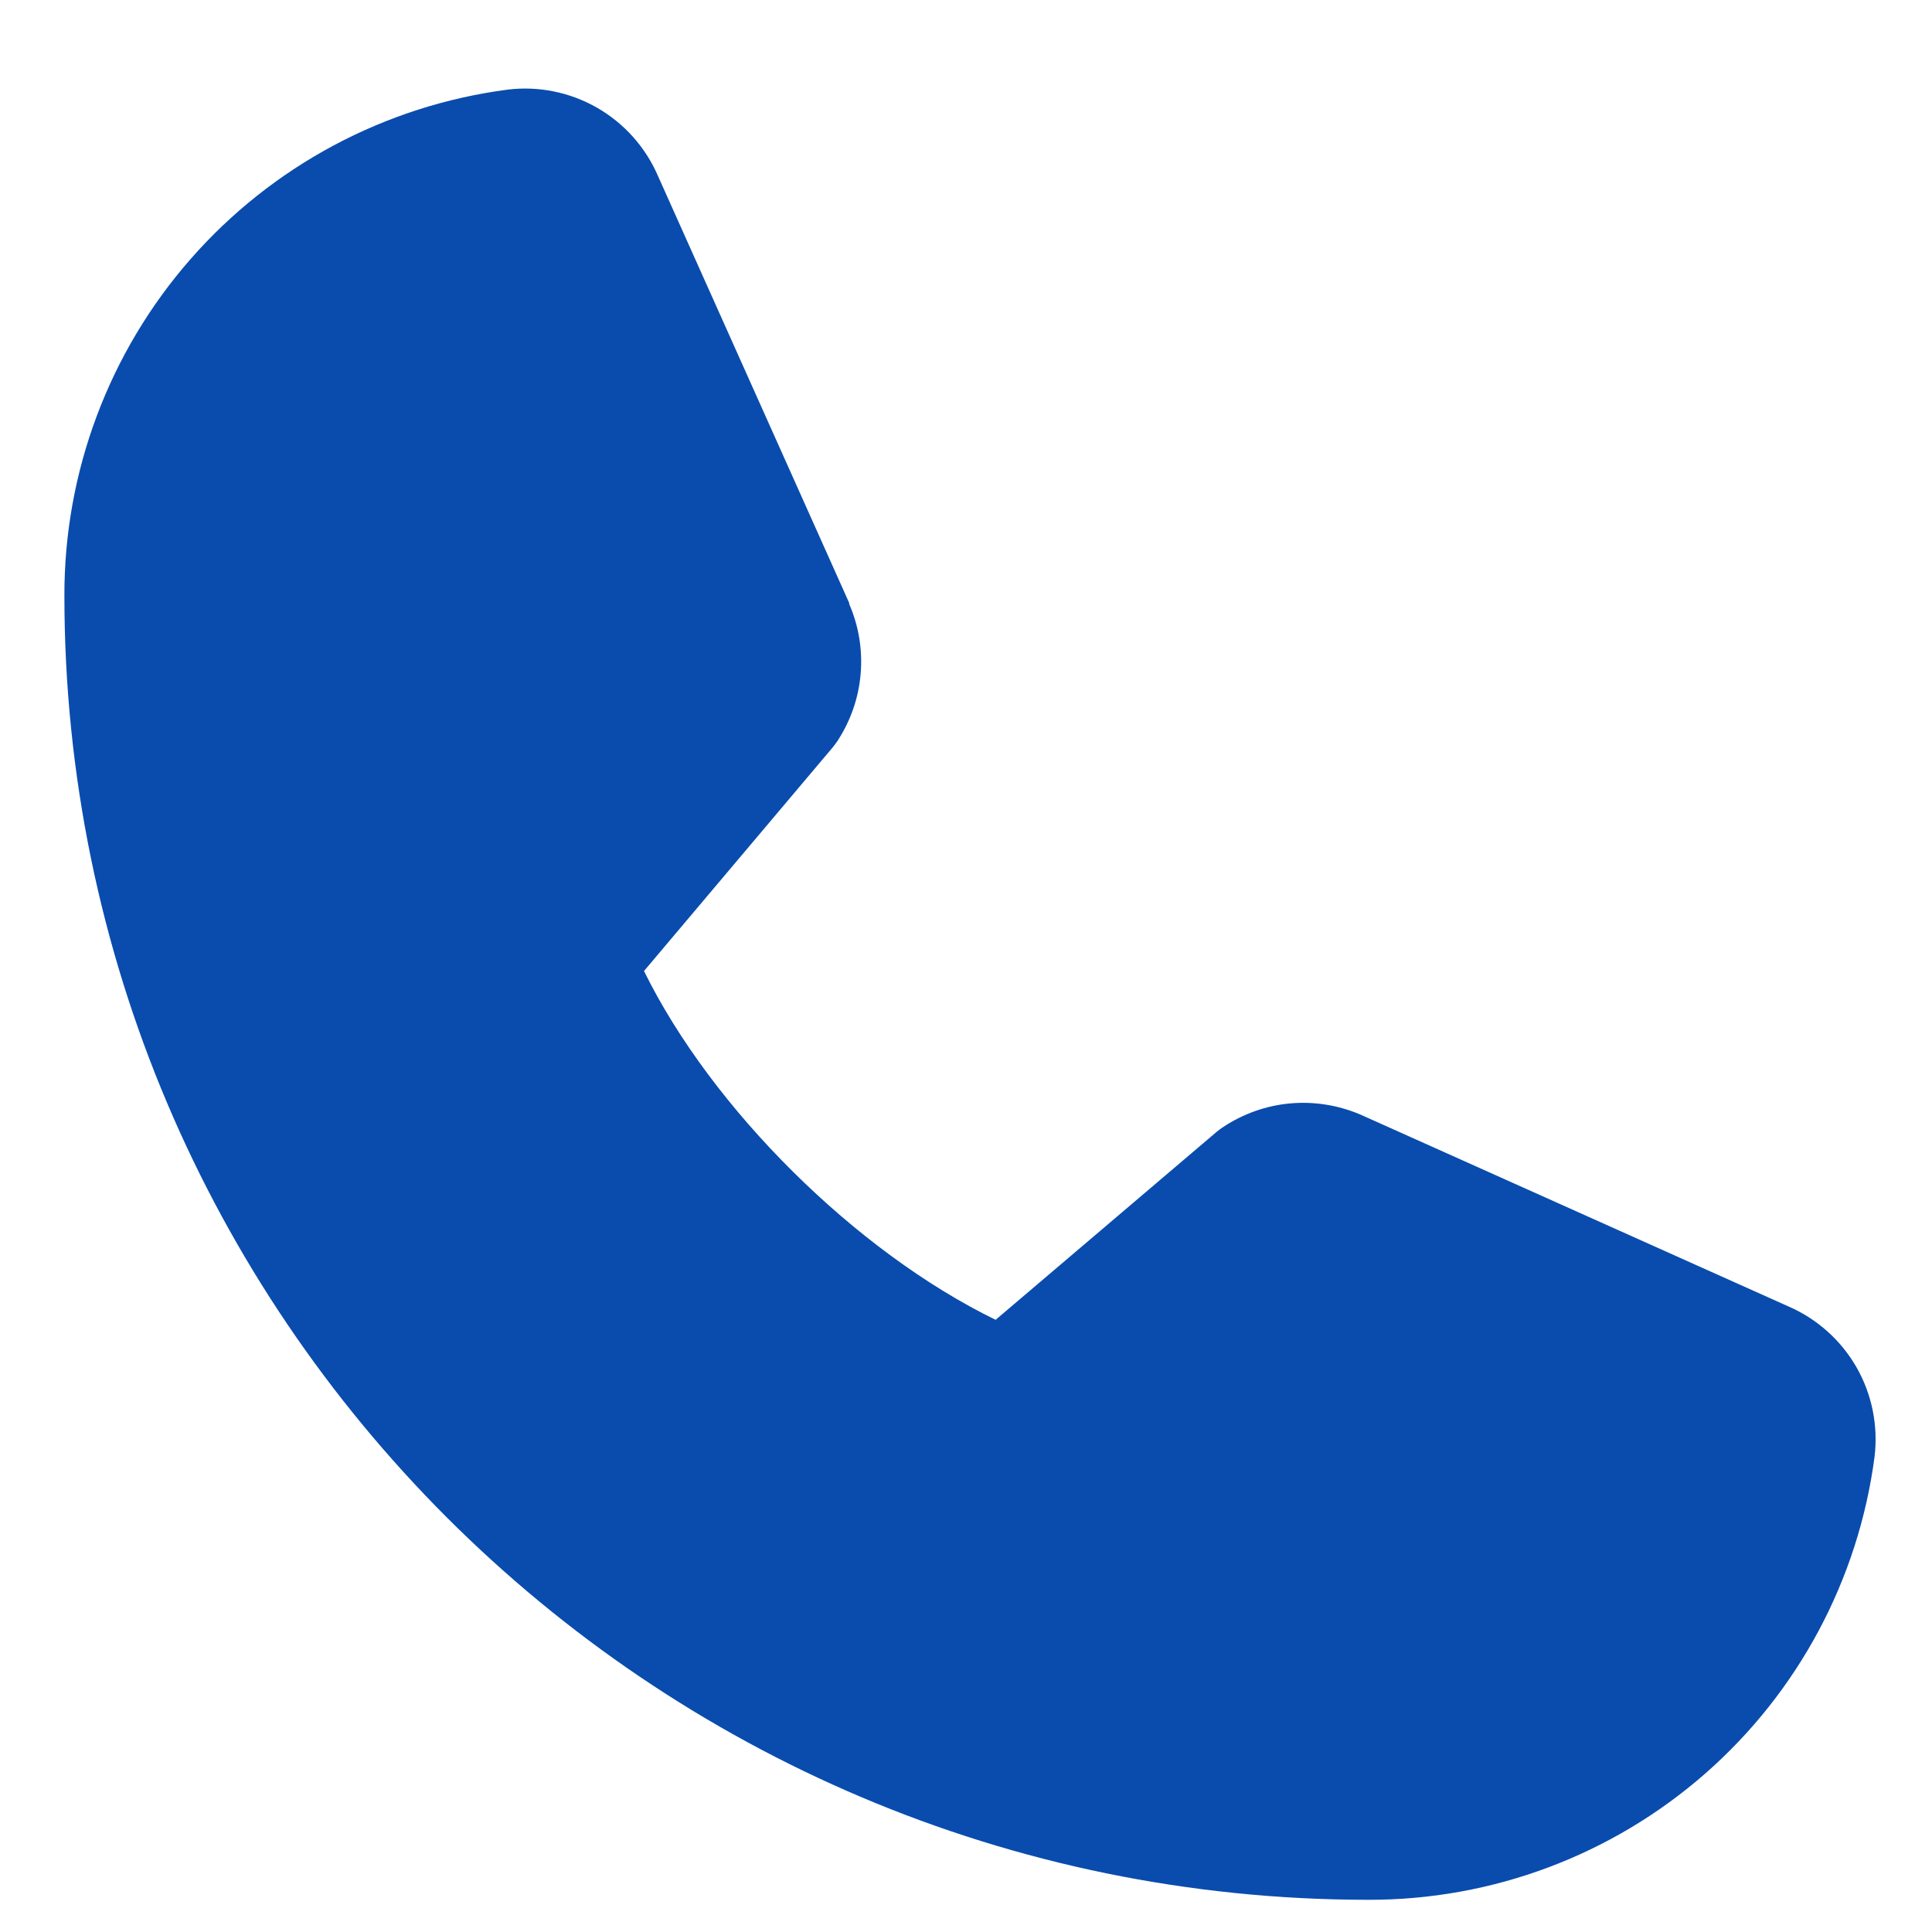 <svg width="15" height="15" viewBox="0 0 15 15" fill="none" xmlns="http://www.w3.org/2000/svg">
<path d="M14.554 11.31C14.429 12.263 13.961 13.138 13.238 13.771C12.515 14.404 11.586 14.752 10.625 14.75C5.042 14.75 0.5 10.208 0.5 4.625C0.498 3.664 0.846 2.735 1.479 2.012C2.112 1.289 2.987 0.821 3.94 0.696C4.181 0.666 4.425 0.716 4.635 0.836C4.846 0.957 5.012 1.143 5.108 1.365L6.593 4.681V4.689C6.667 4.859 6.698 5.046 6.682 5.231C6.667 5.416 6.605 5.594 6.504 5.75C6.491 5.769 6.478 5.787 6.464 5.804L5 7.539C5.527 8.61 6.646 9.719 7.73 10.247L9.442 8.791C9.458 8.777 9.476 8.764 9.494 8.752C9.65 8.648 9.829 8.584 10.015 8.567C10.201 8.55 10.389 8.58 10.561 8.653L10.57 8.657L13.883 10.142C14.106 10.238 14.292 10.404 14.413 10.614C14.534 10.825 14.583 11.069 14.554 11.31Z" fill="#094CAE"/>
</svg>
